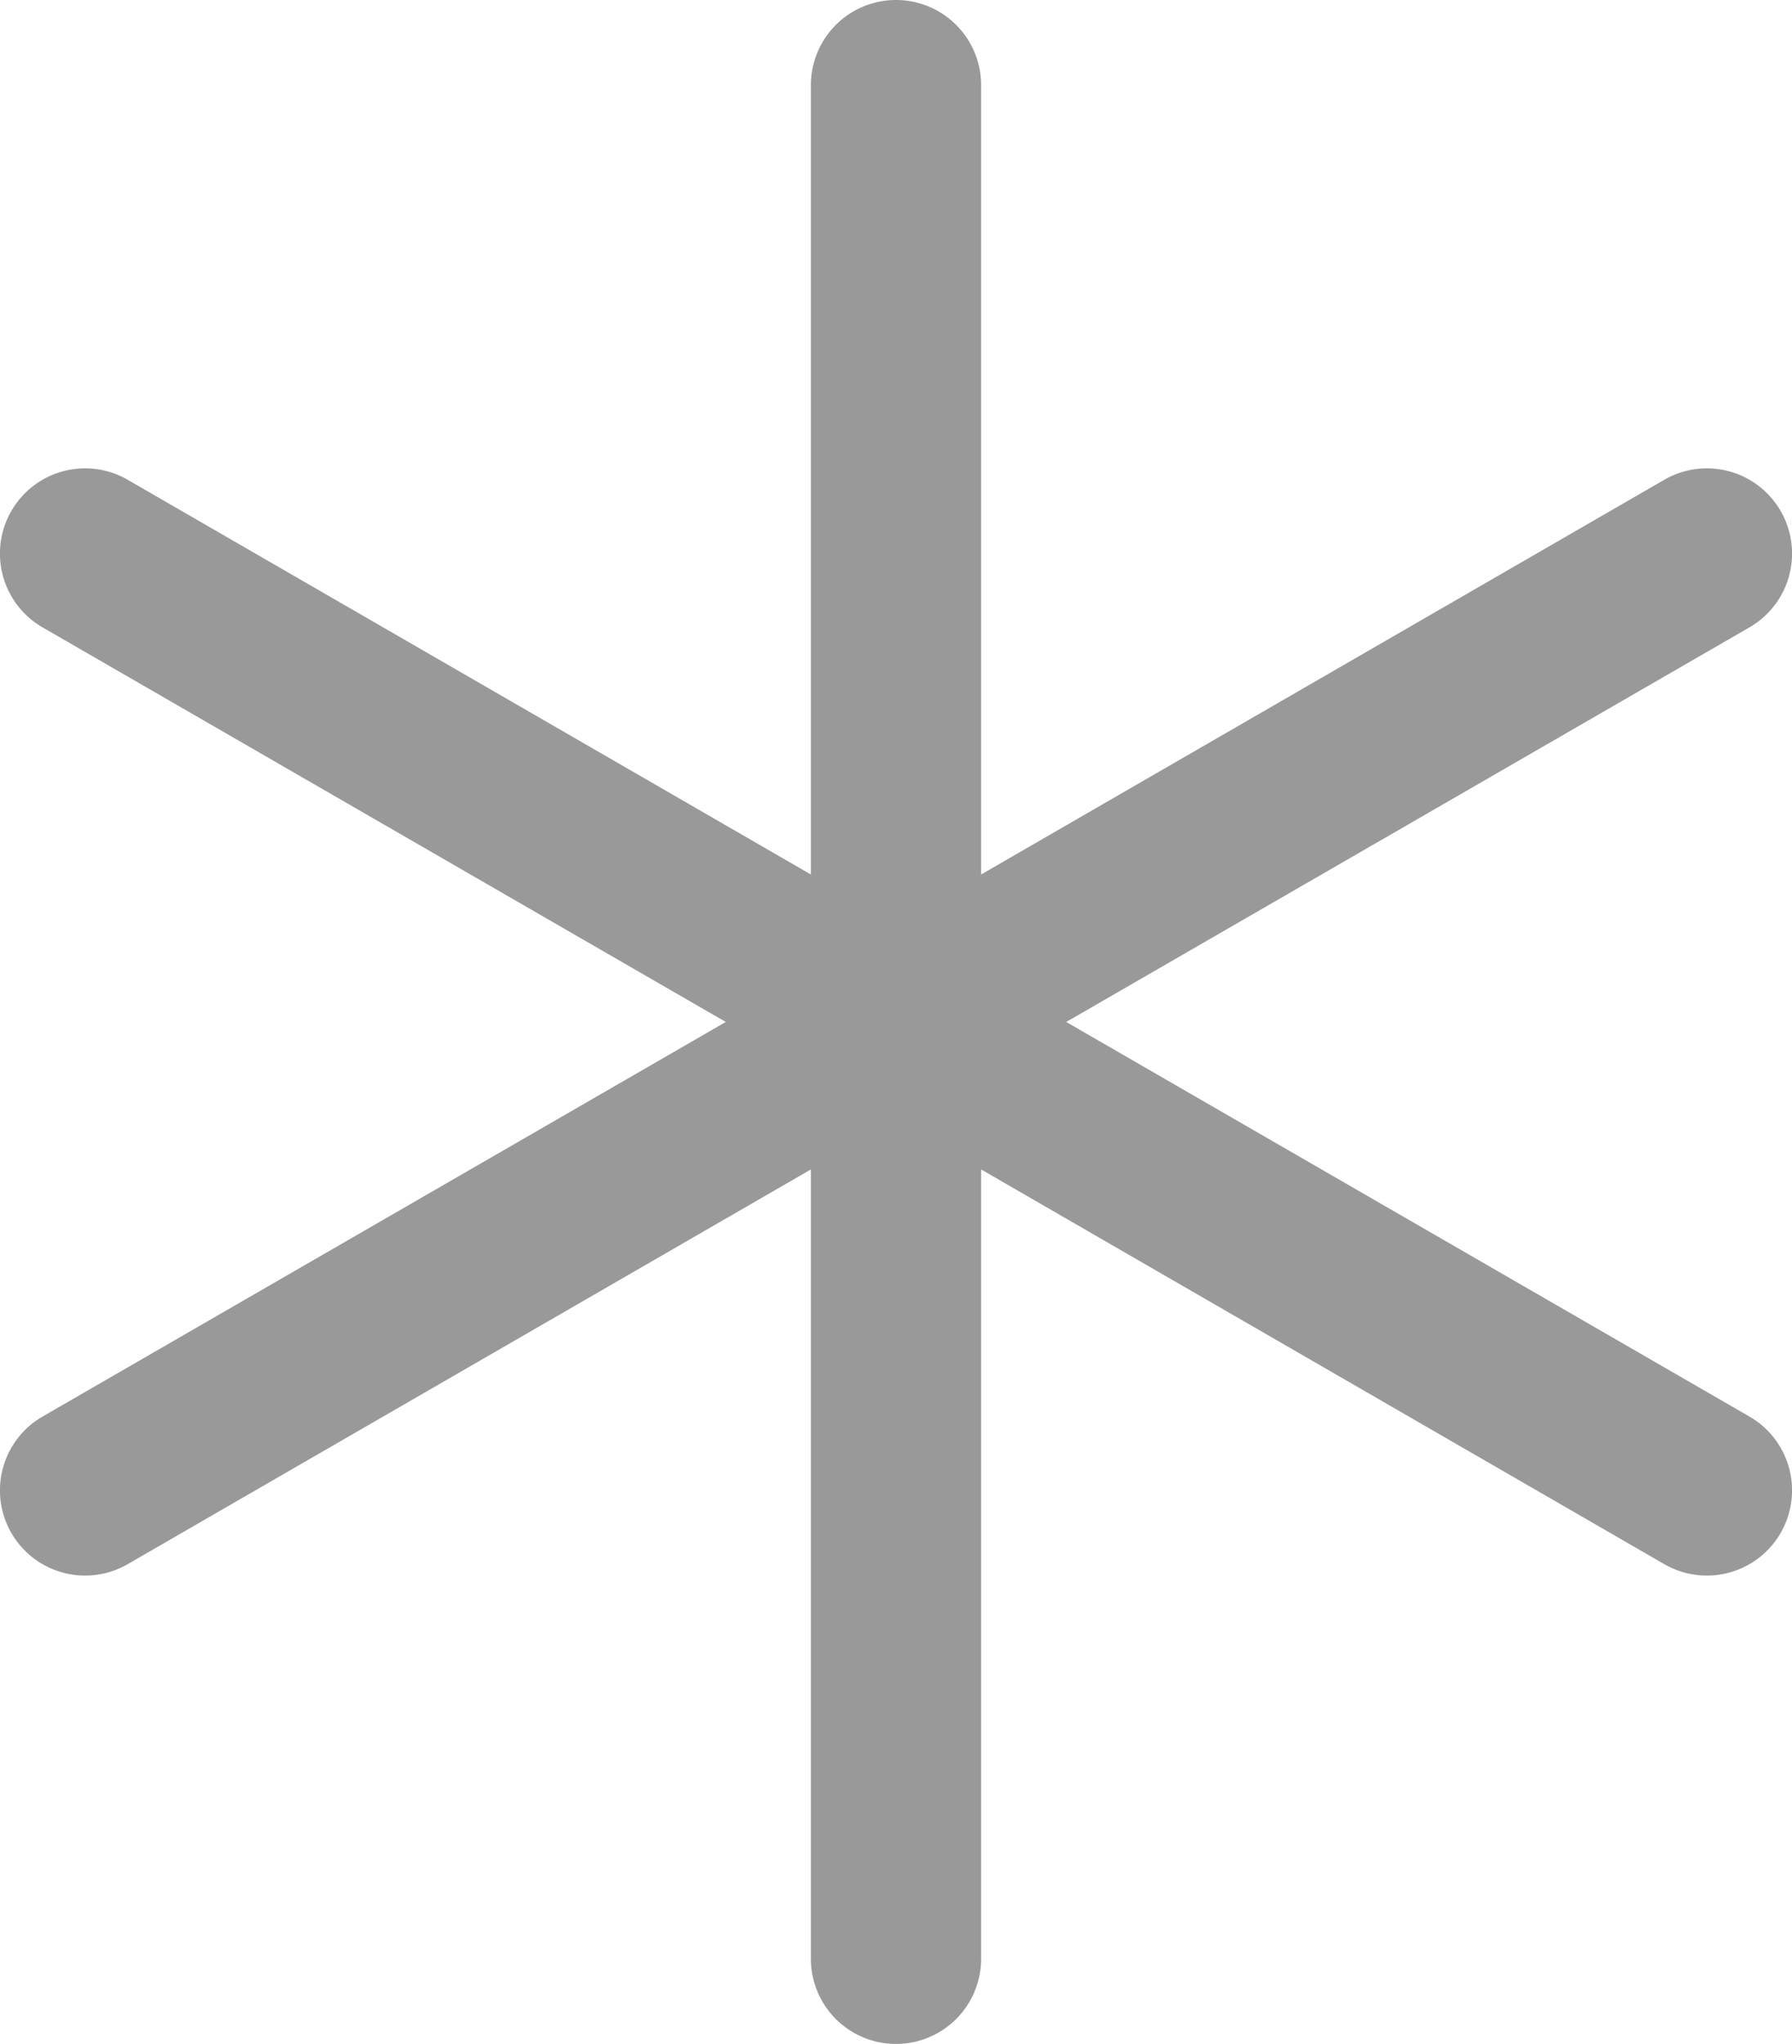 <svg xmlns="http://www.w3.org/2000/svg" viewBox="0 0 126.32 144"><defs><style>.cls-1{fill:#999;}</style></defs><g id="Layer_2" data-name="Layer 2"><g id="Layer_1-2" data-name="Layer 1"><path class="cls-1" d="M123.32,99.8,75.16,72l48.16-27.8a6,6,0,0,0-6-10.4L69.16,61.61V6a6,6,0,0,0-12,0V61.61L9,33.8A6,6,0,0,0,3,44.2L51.16,72,3,99.8a6,6,0,0,0,6,10.4L57.16,82.39V138a6,6,0,0,0,12,0V82.39l48.16,27.81a6,6,0,0,0,6-10.4Z"/></g></g></svg>